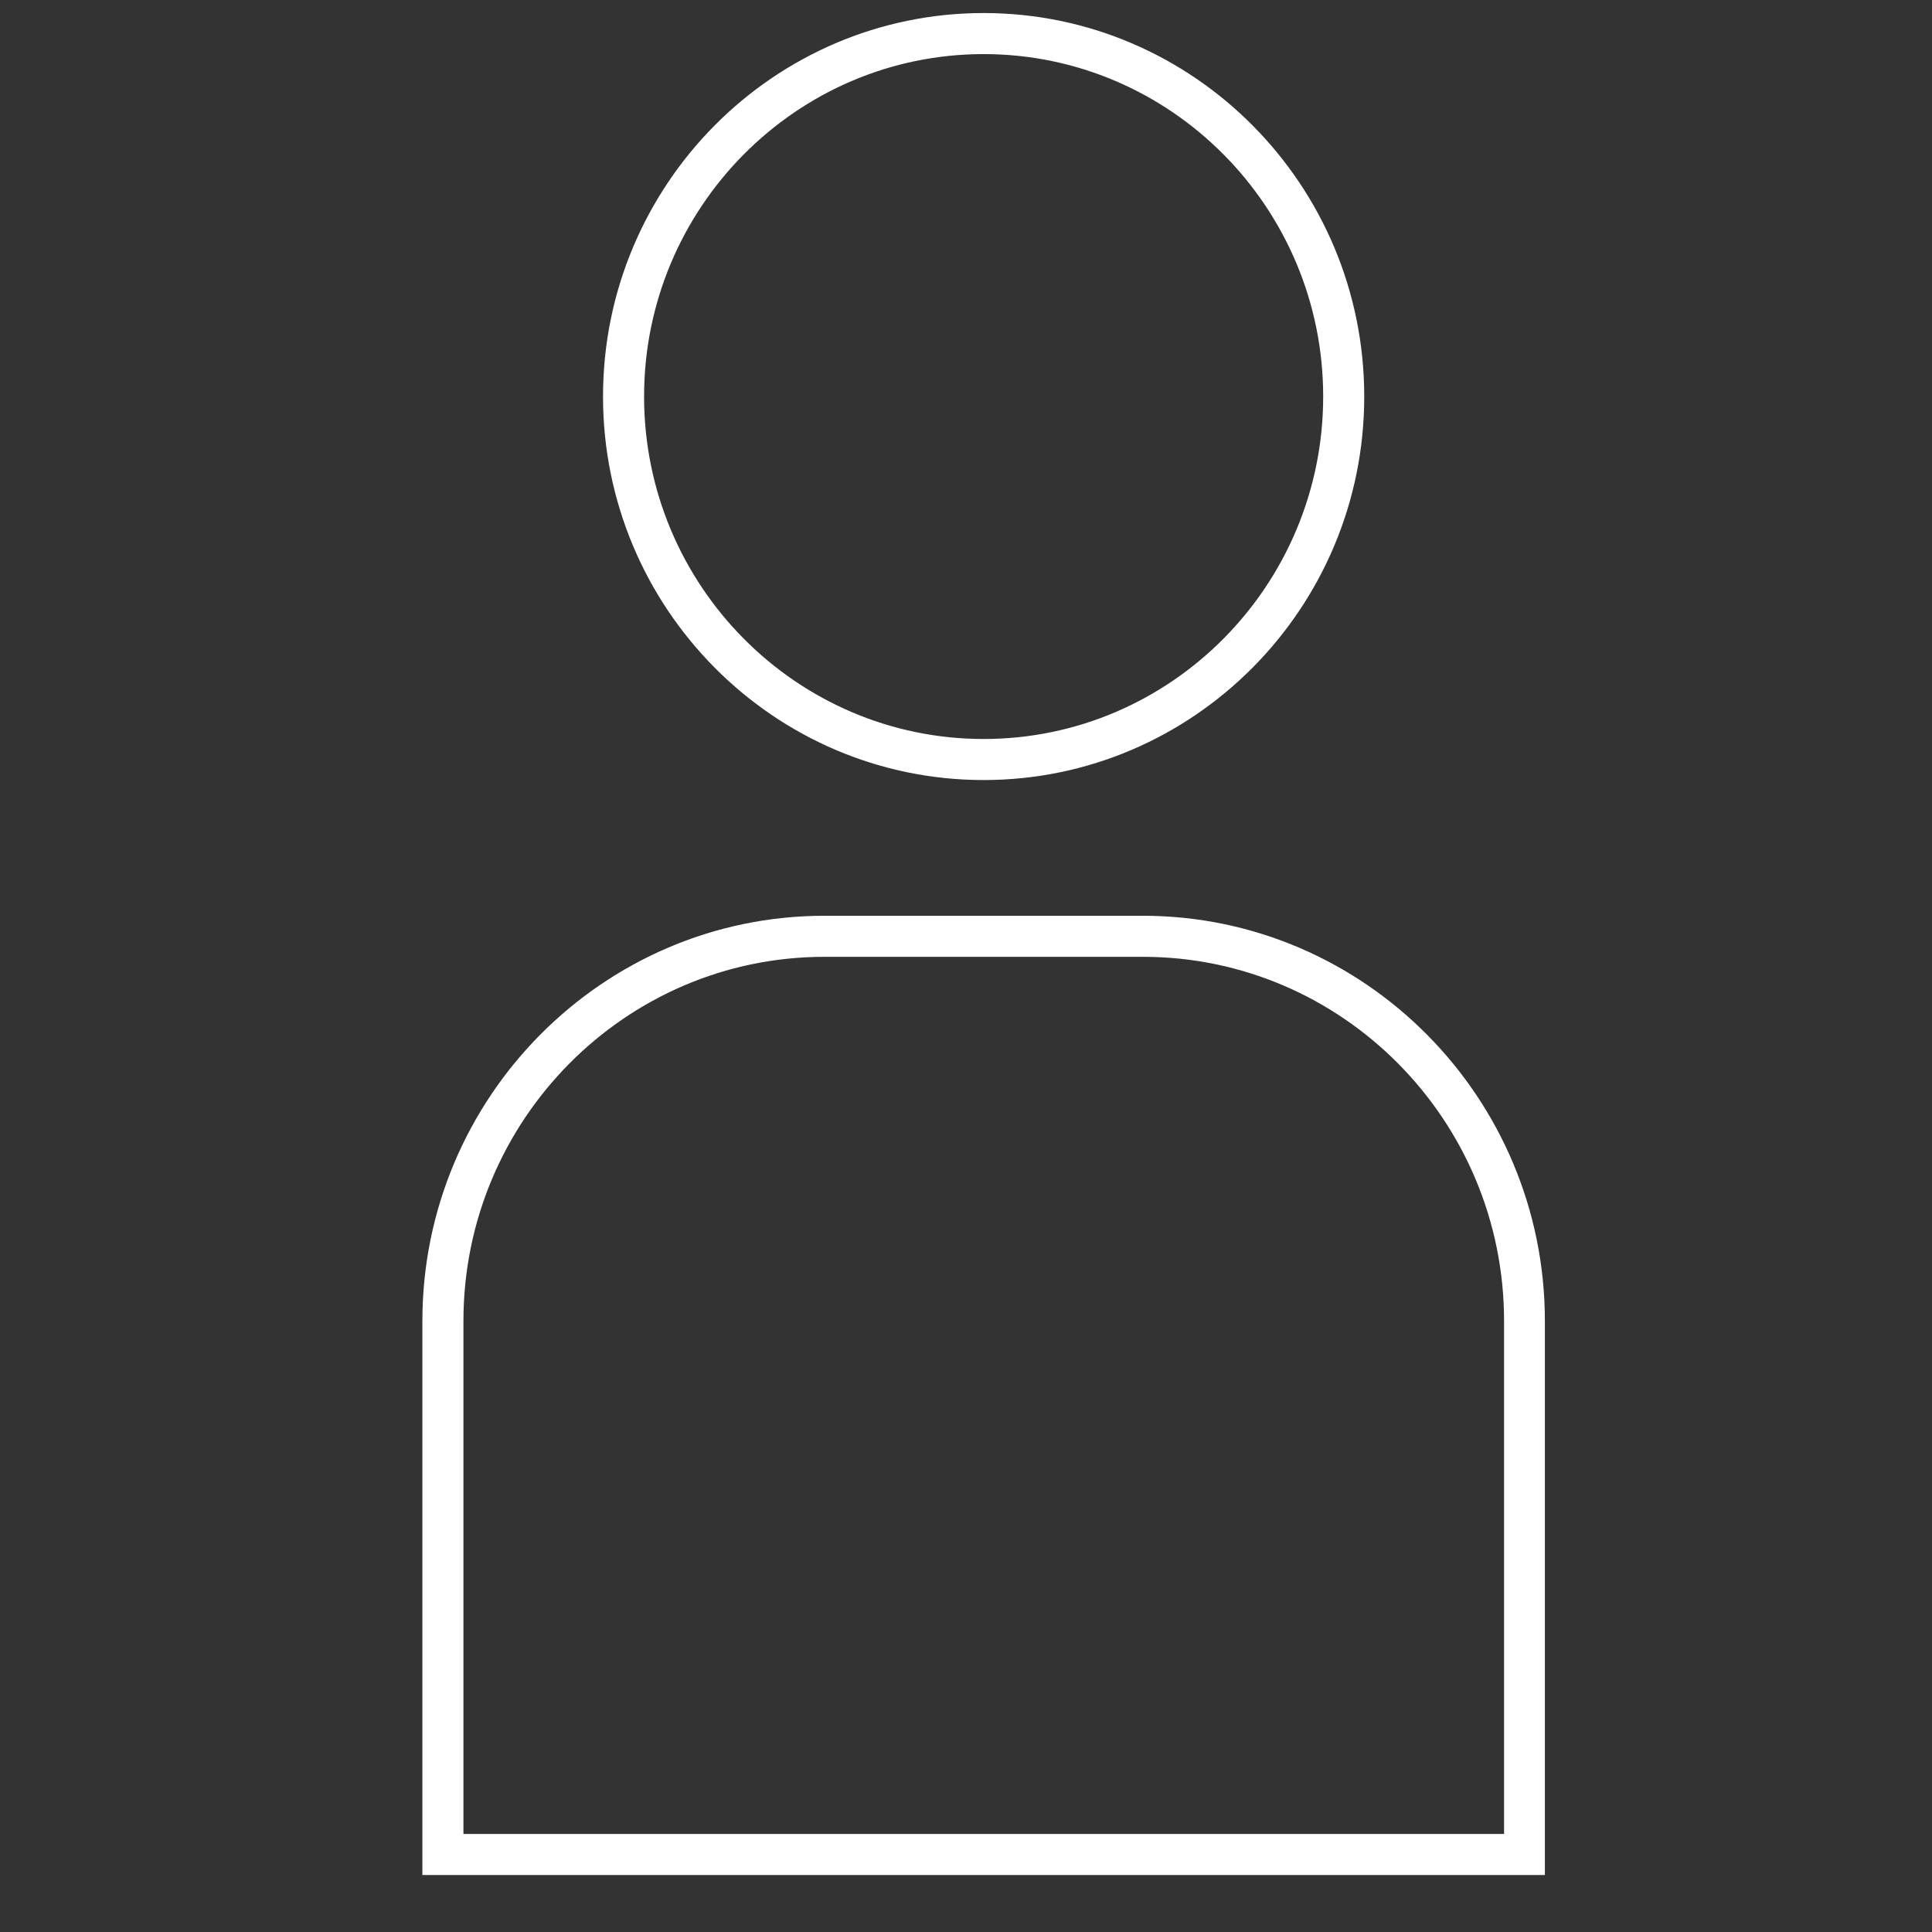 <?xml version="1.0" encoding="utf-8"?>
<!-- Generator: Adobe Illustrator 27.5.0, SVG Export Plug-In . SVG Version: 6.00 Build 0)  -->
<svg version="1.1" id="Capa_1" xmlns="http://www.w3.org/2000/svg" xmlns:xlink="http://www.w3.org/1999/xlink" x="0px" y="0px"
	 viewBox="0 0 800 800" style="enable-background:new 0 0 800 800;" xml:space="preserve">
<rect x="0" y="0" width="800" height="800" fill="#333333" stroke="none"/>
<style type="text/css">
	.st0{fill:#FFFFFF;}
</style>
<g>
	<g>
		<g>
			<path class="st0" d="M407.3,320c-85.2,0-154.6-69.9-154.6-155.8S322.1,8.4,407.3,8.4s154.6,69.9,154.6,155.8S492.6,320,407.3,320
				z M407.3,19.4c-79.2,0-143.6,65-143.6,144.8S328.1,309,407.3,309s143.6-65,143.6-144.8S486.5,19.4,407.3,19.4z"/>
			<path class="st0" d="M407.3,323c-86.9,0-157.6-71.2-157.6-158.8c0-87.6,70.7-158.8,157.6-158.8c86.9,0,157.6,71.2,157.6,158.8
				C564.9,251.8,494.2,323,407.3,323z M407.3,11.4c-83.6,0-151.6,68.5-151.6,152.8c0,84.3,68,152.8,151.6,152.8
				c83.6,0,151.6-68.5,151.6-152.8C558.9,79.9,490.9,11.4,407.3,11.4z M407.3,312c-80.8,0-146.6-66.3-146.6-147.8
				c0-81.5,65.8-147.8,146.6-147.8c80.8,0,146.6,66.3,146.6,147.8C553.9,245.7,488.1,312,407.3,312z M407.3,22.4
				c-77.5,0-140.6,63.6-140.6,141.8c0,78.2,63.1,141.8,140.6,141.8c77.5,0,140.6-63.6,140.6-141.8C547.9,86,484.8,22.4,407.3,22.4z"
				/>
		</g>
		<g>
			<path class="st0" d="M636.7,773.4H177.9V547c0-90.9,73.3-164.8,163.5-164.8h131.8c90.2,0,163.5,73.9,163.5,164.8V773.4z
				 M188.9,762.4h436.9V547c0-84.8-68.4-153.8-152.5-153.8H341.4c-84.1,0-152.5,69-152.5,153.8V762.4z"/>
			<path class="st0" d="M639.7,776.4H174.9V547c0-92.5,74.7-167.8,166.5-167.8h131.8c91.8,0,166.5,75.3,166.5,167.8V776.4z
				 M180.9,770.4h452.8V547c0-89.2-72-161.8-160.5-161.8H341.4c-88.5,0-160.5,72.6-160.5,161.8V770.4z M628.8,765.4H185.9V547
				c0-86.5,69.8-156.8,155.5-156.8h131.9c85.7,0,155.5,70.3,155.5,156.8V765.4z M191.9,759.4h430.9V547
				c0-83.2-67.1-150.8-149.5-150.8H341.4c-82.4,0-149.5,67.6-149.5,150.8V759.4z"/>
		</g>
	</g>
</g>
</svg>
